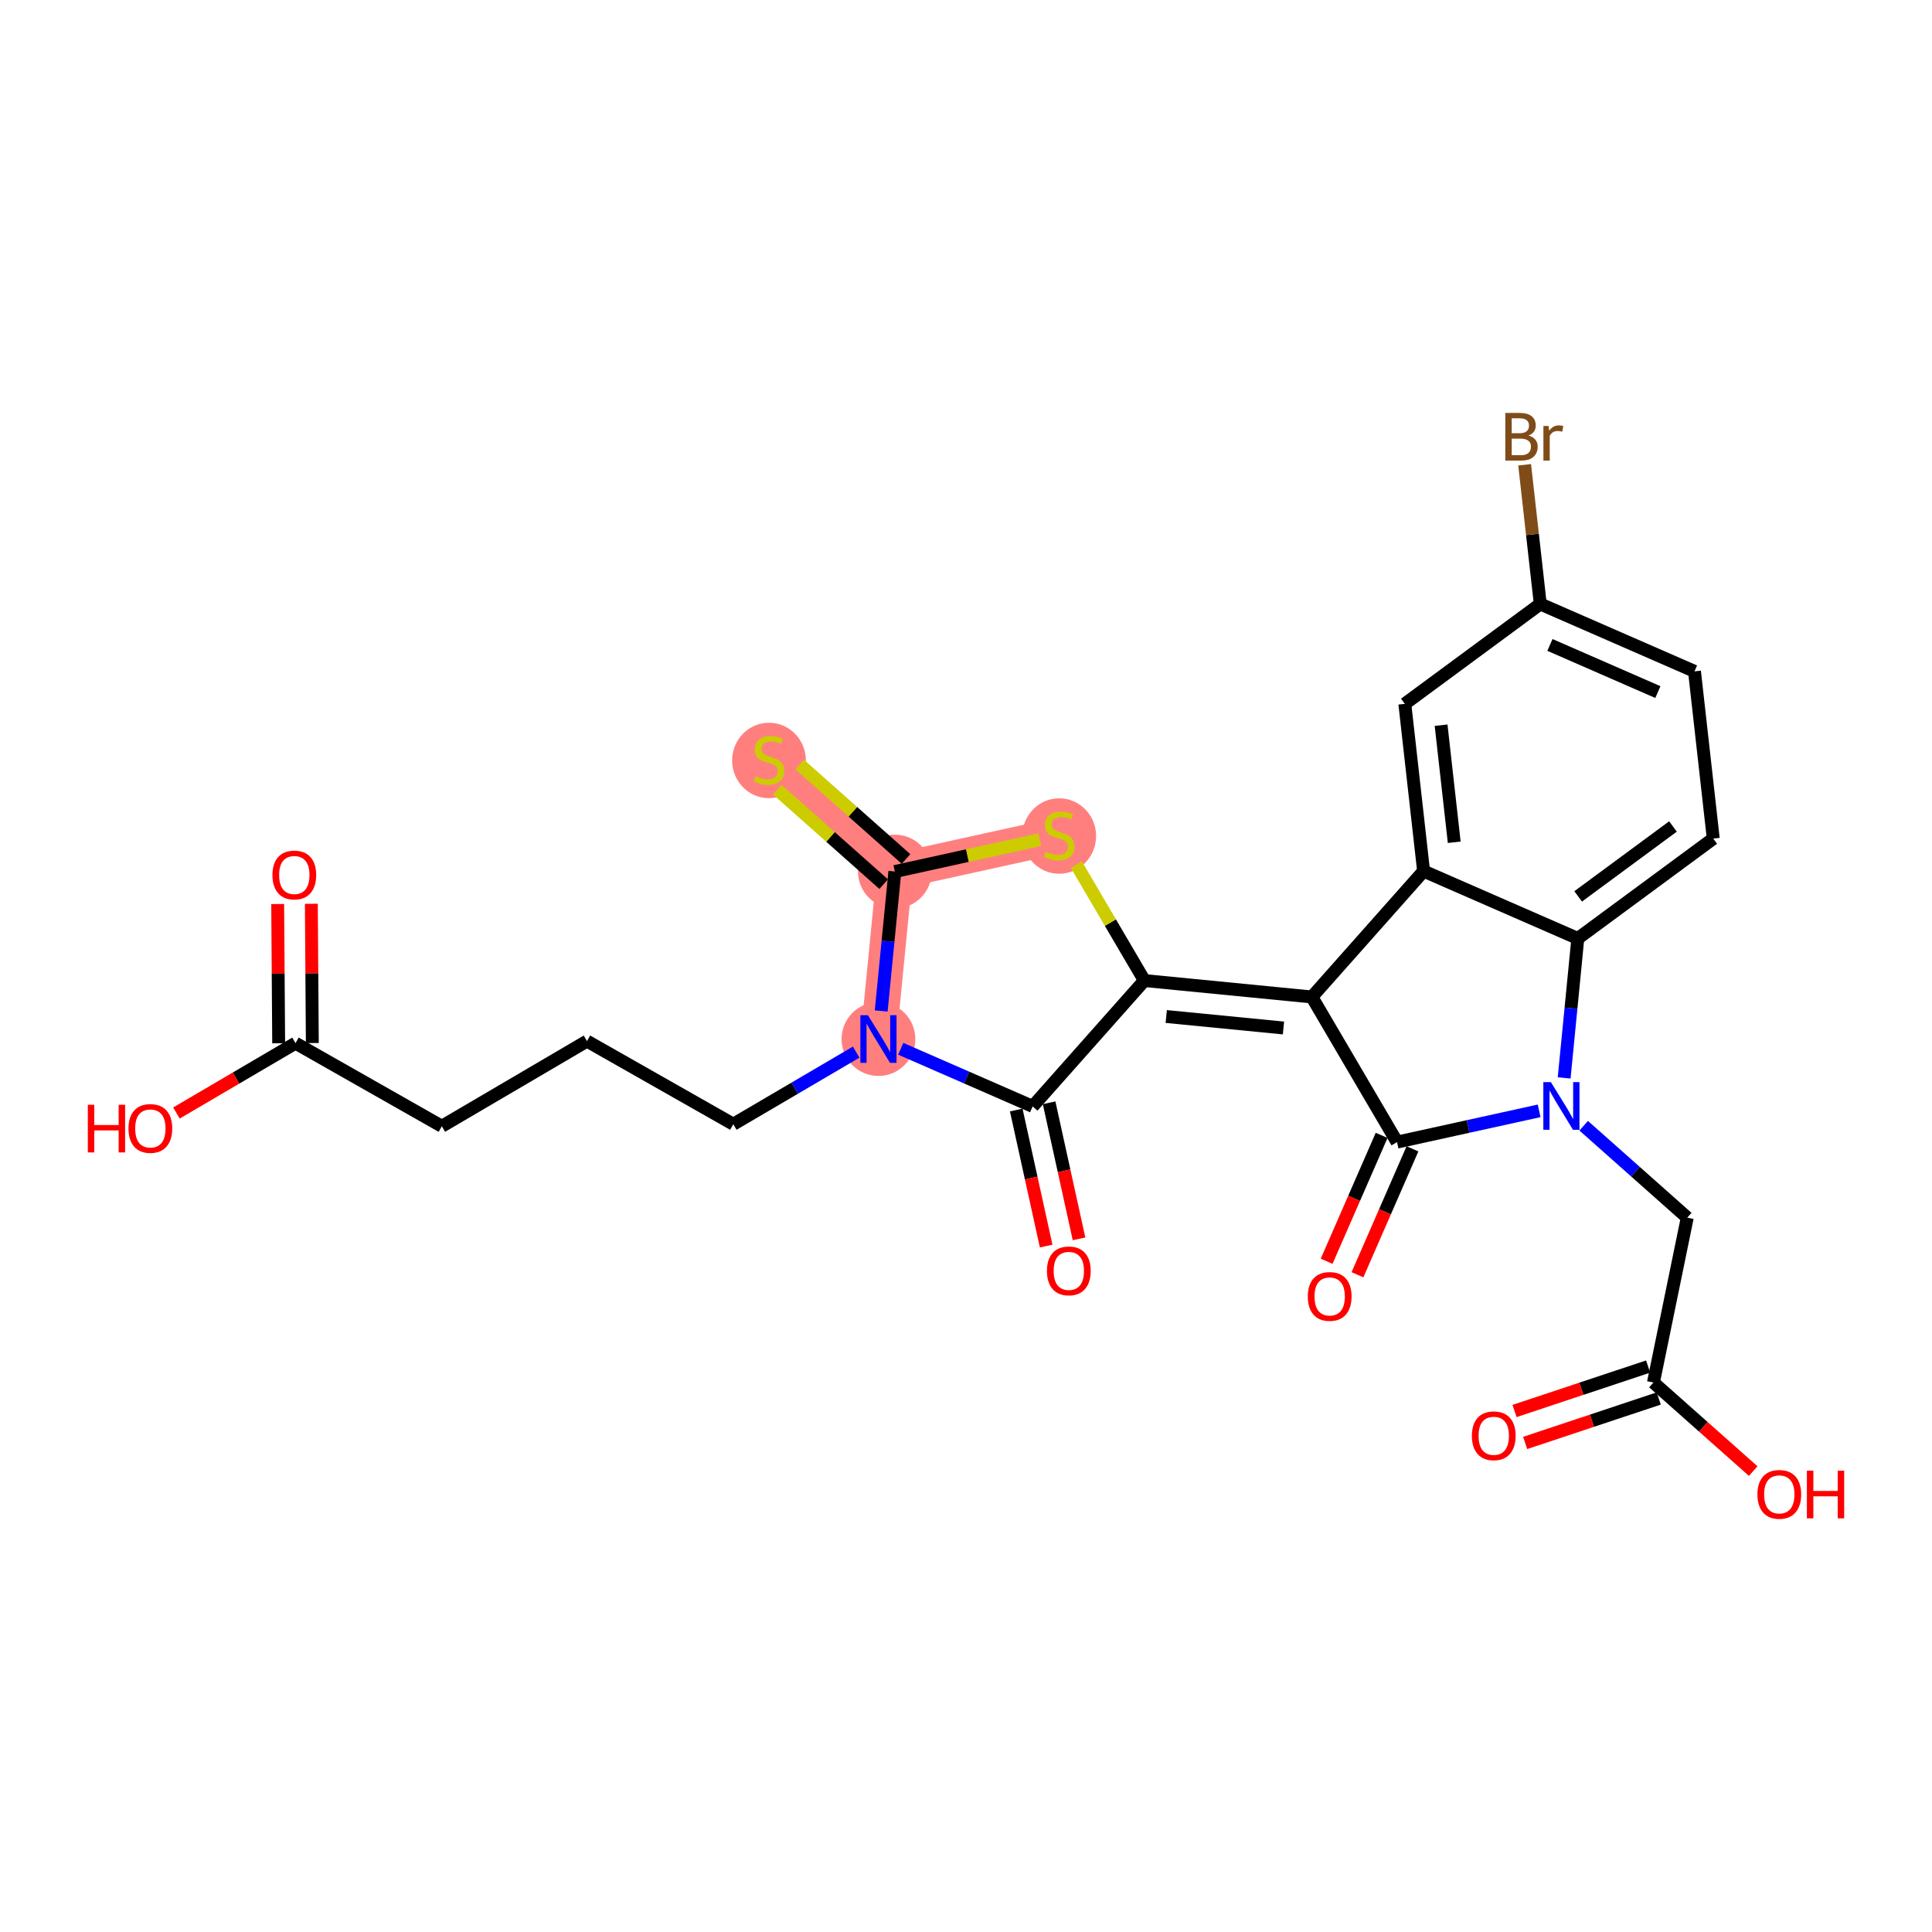 <?xml version='1.0' encoding='iso-8859-1'?>
<svg version='1.1' baseProfile='full'
              xmlns='http://www.w3.org/2000/svg'
                      xmlns:rdkit='http://www.rdkit.org/xml'
                      xmlns:xlink='http://www.w3.org/1999/xlink'
                  xml:space='preserve'
width='300px' height='300px' viewBox='0 0 300 300'>
<!-- END OF HEADER -->
<rect style='opacity:1.0;fill:#FFFFFF;stroke:none' width='300' height='300' x='0' y='0'> </rect>
<rect style='opacity:1.0;fill:#FFFFFF;stroke:none' width='300' height='300' x='0' y='0'> </rect>
<path d='M 136.405,161.341 L 138.953,135.334' style='fill:none;fill-rule:evenodd;stroke:#FF7F7F;stroke-width:5.6px;stroke-linecap:butt;stroke-linejoin:miter;stroke-opacity:1' />
<path d='M 164.475,129.721 L 138.953,135.334' style='fill:none;fill-rule:evenodd;stroke:#FF7F7F;stroke-width:5.6px;stroke-linecap:butt;stroke-linejoin:miter;stroke-opacity:1' />
<path d='M 138.953,135.334 L 119.411,117.986' style='fill:none;fill-rule:evenodd;stroke:#FF7F7F;stroke-width:5.6px;stroke-linecap:butt;stroke-linejoin:miter;stroke-opacity:1' />
<ellipse cx='136.405' cy='161.341' rx='5.226' ry='5.233'  style='fill:#FF7F7F;fill-rule:evenodd;stroke:#FF7F7F;stroke-width:1.0px;stroke-linecap:butt;stroke-linejoin:miter;stroke-opacity:1' />
<ellipse cx='164.475' cy='129.82' rx='5.226' ry='5.359'  style='fill:#FF7F7F;fill-rule:evenodd;stroke:#FF7F7F;stroke-width:1.0px;stroke-linecap:butt;stroke-linejoin:miter;stroke-opacity:1' />
<ellipse cx='138.953' cy='135.334' rx='5.226' ry='5.226'  style='fill:#FF7F7F;fill-rule:evenodd;stroke:#FF7F7F;stroke-width:1.0px;stroke-linecap:butt;stroke-linejoin:miter;stroke-opacity:1' />
<ellipse cx='119.411' cy='118.086' rx='5.226' ry='5.359'  style='fill:#FF7F7F;fill-rule:evenodd;stroke:#FF7F7F;stroke-width:1.0px;stroke-linecap:butt;stroke-linejoin:miter;stroke-opacity:1' />
<path class='bond-0 atom-0 atom-1' d='M 43.119,140.378 L 43.195,151.189' style='fill:none;fill-rule:evenodd;stroke:#FF0000;stroke-width:2.0px;stroke-linecap:butt;stroke-linejoin:miter;stroke-opacity:1' />
<path class='bond-0 atom-0 atom-1' d='M 43.195,151.189 L 43.272,161.999' style='fill:none;fill-rule:evenodd;stroke:#000000;stroke-width:2.0px;stroke-linecap:butt;stroke-linejoin:miter;stroke-opacity:1' />
<path class='bond-0 atom-0 atom-1' d='M 48.345,140.342 L 48.422,151.152' style='fill:none;fill-rule:evenodd;stroke:#FF0000;stroke-width:2.0px;stroke-linecap:butt;stroke-linejoin:miter;stroke-opacity:1' />
<path class='bond-0 atom-0 atom-1' d='M 48.422,151.152 L 48.498,161.962' style='fill:none;fill-rule:evenodd;stroke:#000000;stroke-width:2.0px;stroke-linecap:butt;stroke-linejoin:miter;stroke-opacity:1' />
<path class='bond-1 atom-1 atom-2' d='M 45.885,161.981 L 36.641,167.405' style='fill:none;fill-rule:evenodd;stroke:#000000;stroke-width:2.0px;stroke-linecap:butt;stroke-linejoin:miter;stroke-opacity:1' />
<path class='bond-1 atom-1 atom-2' d='M 36.641,167.405 L 27.397,172.829' style='fill:none;fill-rule:evenodd;stroke:#FF0000;stroke-width:2.0px;stroke-linecap:butt;stroke-linejoin:miter;stroke-opacity:1' />
<path class='bond-2 atom-1 atom-3' d='M 45.885,161.981 L 68.607,174.886' style='fill:none;fill-rule:evenodd;stroke:#000000;stroke-width:2.0px;stroke-linecap:butt;stroke-linejoin:miter;stroke-opacity:1' />
<path class='bond-3 atom-3 atom-4' d='M 68.607,174.886 L 91.145,161.661' style='fill:none;fill-rule:evenodd;stroke:#000000;stroke-width:2.0px;stroke-linecap:butt;stroke-linejoin:miter;stroke-opacity:1' />
<path class='bond-4 atom-4 atom-5' d='M 91.145,161.661 L 113.867,174.567' style='fill:none;fill-rule:evenodd;stroke:#000000;stroke-width:2.0px;stroke-linecap:butt;stroke-linejoin:miter;stroke-opacity:1' />
<path class='bond-5 atom-5 atom-6' d='M 113.867,174.567 L 123.407,168.969' style='fill:none;fill-rule:evenodd;stroke:#000000;stroke-width:2.0px;stroke-linecap:butt;stroke-linejoin:miter;stroke-opacity:1' />
<path class='bond-5 atom-5 atom-6' d='M 123.407,168.969 L 132.946,163.372' style='fill:none;fill-rule:evenodd;stroke:#0000FF;stroke-width:2.0px;stroke-linecap:butt;stroke-linejoin:miter;stroke-opacity:1' />
<path class='bond-6 atom-6 atom-7' d='M 139.865,162.853 L 150.109,167.327' style='fill:none;fill-rule:evenodd;stroke:#0000FF;stroke-width:2.0px;stroke-linecap:butt;stroke-linejoin:miter;stroke-opacity:1' />
<path class='bond-6 atom-6 atom-7' d='M 150.109,167.327 L 160.352,171.801' style='fill:none;fill-rule:evenodd;stroke:#000000;stroke-width:2.0px;stroke-linecap:butt;stroke-linejoin:miter;stroke-opacity:1' />
<path class='bond-27 atom-26 atom-6' d='M 138.953,135.334 L 137.893,146.161' style='fill:none;fill-rule:evenodd;stroke:#000000;stroke-width:2.0px;stroke-linecap:butt;stroke-linejoin:miter;stroke-opacity:1' />
<path class='bond-27 atom-26 atom-6' d='M 137.893,146.161 L 136.832,156.988' style='fill:none;fill-rule:evenodd;stroke:#0000FF;stroke-width:2.0px;stroke-linecap:butt;stroke-linejoin:miter;stroke-opacity:1' />
<path class='bond-7 atom-7 atom-8' d='M 157.8,172.363 L 160.124,182.926' style='fill:none;fill-rule:evenodd;stroke:#000000;stroke-width:2.0px;stroke-linecap:butt;stroke-linejoin:miter;stroke-opacity:1' />
<path class='bond-7 atom-7 atom-8' d='M 160.124,182.926 L 162.447,193.489' style='fill:none;fill-rule:evenodd;stroke:#FF0000;stroke-width:2.0px;stroke-linecap:butt;stroke-linejoin:miter;stroke-opacity:1' />
<path class='bond-7 atom-7 atom-8' d='M 162.904,171.24 L 165.228,181.803' style='fill:none;fill-rule:evenodd;stroke:#000000;stroke-width:2.0px;stroke-linecap:butt;stroke-linejoin:miter;stroke-opacity:1' />
<path class='bond-7 atom-7 atom-8' d='M 165.228,181.803 L 167.551,192.366' style='fill:none;fill-rule:evenodd;stroke:#FF0000;stroke-width:2.0px;stroke-linecap:butt;stroke-linejoin:miter;stroke-opacity:1' />
<path class='bond-8 atom-7 atom-9' d='M 160.352,171.801 L 177.7,152.259' style='fill:none;fill-rule:evenodd;stroke:#000000;stroke-width:2.0px;stroke-linecap:butt;stroke-linejoin:miter;stroke-opacity:1' />
<path class='bond-9 atom-9 atom-10' d='M 177.7,152.259 L 203.707,154.807' style='fill:none;fill-rule:evenodd;stroke:#000000;stroke-width:2.0px;stroke-linecap:butt;stroke-linejoin:miter;stroke-opacity:1' />
<path class='bond-9 atom-9 atom-10' d='M 181.092,157.842 L 199.297,159.626' style='fill:none;fill-rule:evenodd;stroke:#000000;stroke-width:2.0px;stroke-linecap:butt;stroke-linejoin:miter;stroke-opacity:1' />
<path class='bond-24 atom-9 atom-25' d='M 177.7,152.259 L 172.42,143.261' style='fill:none;fill-rule:evenodd;stroke:#000000;stroke-width:2.0px;stroke-linecap:butt;stroke-linejoin:miter;stroke-opacity:1' />
<path class='bond-24 atom-9 atom-25' d='M 172.42,143.261 L 167.14,134.262' style='fill:none;fill-rule:evenodd;stroke:#CCCC00;stroke-width:2.0px;stroke-linecap:butt;stroke-linejoin:miter;stroke-opacity:1' />
<path class='bond-10 atom-10 atom-11' d='M 203.707,154.807 L 216.933,177.344' style='fill:none;fill-rule:evenodd;stroke:#000000;stroke-width:2.0px;stroke-linecap:butt;stroke-linejoin:miter;stroke-opacity:1' />
<path class='bond-28 atom-24 atom-10' d='M 221.055,135.264 L 203.707,154.807' style='fill:none;fill-rule:evenodd;stroke:#000000;stroke-width:2.0px;stroke-linecap:butt;stroke-linejoin:miter;stroke-opacity:1' />
<path class='bond-11 atom-11 atom-12' d='M 214.538,176.298 L 210.268,186.074' style='fill:none;fill-rule:evenodd;stroke:#000000;stroke-width:2.0px;stroke-linecap:butt;stroke-linejoin:miter;stroke-opacity:1' />
<path class='bond-11 atom-11 atom-12' d='M 210.268,186.074 L 205.998,195.85' style='fill:none;fill-rule:evenodd;stroke:#FF0000;stroke-width:2.0px;stroke-linecap:butt;stroke-linejoin:miter;stroke-opacity:1' />
<path class='bond-11 atom-11 atom-12' d='M 219.327,178.39 L 215.057,188.166' style='fill:none;fill-rule:evenodd;stroke:#000000;stroke-width:2.0px;stroke-linecap:butt;stroke-linejoin:miter;stroke-opacity:1' />
<path class='bond-11 atom-11 atom-12' d='M 215.057,188.166 L 210.787,197.942' style='fill:none;fill-rule:evenodd;stroke:#FF0000;stroke-width:2.0px;stroke-linecap:butt;stroke-linejoin:miter;stroke-opacity:1' />
<path class='bond-12 atom-11 atom-13' d='M 216.933,177.344 L 227.964,174.918' style='fill:none;fill-rule:evenodd;stroke:#000000;stroke-width:2.0px;stroke-linecap:butt;stroke-linejoin:miter;stroke-opacity:1' />
<path class='bond-12 atom-11 atom-13' d='M 227.964,174.918 L 238.995,172.492' style='fill:none;fill-rule:evenodd;stroke:#0000FF;stroke-width:2.0px;stroke-linecap:butt;stroke-linejoin:miter;stroke-opacity:1' />
<path class='bond-13 atom-13 atom-14' d='M 245.914,174.802 L 253.956,181.941' style='fill:none;fill-rule:evenodd;stroke:#0000FF;stroke-width:2.0px;stroke-linecap:butt;stroke-linejoin:miter;stroke-opacity:1' />
<path class='bond-13 atom-13 atom-14' d='M 253.956,181.941 L 261.997,189.079' style='fill:none;fill-rule:evenodd;stroke:#000000;stroke-width:2.0px;stroke-linecap:butt;stroke-linejoin:miter;stroke-opacity:1' />
<path class='bond-17 atom-13 atom-18' d='M 242.881,167.377 L 243.942,156.551' style='fill:none;fill-rule:evenodd;stroke:#0000FF;stroke-width:2.0px;stroke-linecap:butt;stroke-linejoin:miter;stroke-opacity:1' />
<path class='bond-17 atom-13 atom-18' d='M 243.942,156.551 L 245.002,145.724' style='fill:none;fill-rule:evenodd;stroke:#000000;stroke-width:2.0px;stroke-linecap:butt;stroke-linejoin:miter;stroke-opacity:1' />
<path class='bond-14 atom-14 atom-15' d='M 261.997,189.079 L 256.745,214.677' style='fill:none;fill-rule:evenodd;stroke:#000000;stroke-width:2.0px;stroke-linecap:butt;stroke-linejoin:miter;stroke-opacity:1' />
<path class='bond-15 atom-15 atom-16' d='M 255.92,212.198 L 245.547,215.649' style='fill:none;fill-rule:evenodd;stroke:#000000;stroke-width:2.0px;stroke-linecap:butt;stroke-linejoin:miter;stroke-opacity:1' />
<path class='bond-15 atom-15 atom-16' d='M 245.547,215.649 L 235.175,219.1' style='fill:none;fill-rule:evenodd;stroke:#FF0000;stroke-width:2.0px;stroke-linecap:butt;stroke-linejoin:miter;stroke-opacity:1' />
<path class='bond-15 atom-15 atom-16' d='M 257.57,217.157 L 247.197,220.608' style='fill:none;fill-rule:evenodd;stroke:#000000;stroke-width:2.0px;stroke-linecap:butt;stroke-linejoin:miter;stroke-opacity:1' />
<path class='bond-15 atom-15 atom-16' d='M 247.197,220.608 L 236.825,224.059' style='fill:none;fill-rule:evenodd;stroke:#FF0000;stroke-width:2.0px;stroke-linecap:butt;stroke-linejoin:miter;stroke-opacity:1' />
<path class='bond-16 atom-15 atom-17' d='M 256.745,214.677 L 264.491,221.553' style='fill:none;fill-rule:evenodd;stroke:#000000;stroke-width:2.0px;stroke-linecap:butt;stroke-linejoin:miter;stroke-opacity:1' />
<path class='bond-16 atom-15 atom-17' d='M 264.491,221.553 L 272.237,228.43' style='fill:none;fill-rule:evenodd;stroke:#FF0000;stroke-width:2.0px;stroke-linecap:butt;stroke-linejoin:miter;stroke-opacity:1' />
<path class='bond-18 atom-18 atom-19' d='M 245.002,145.724 L 266.034,130.215' style='fill:none;fill-rule:evenodd;stroke:#000000;stroke-width:2.0px;stroke-linecap:butt;stroke-linejoin:miter;stroke-opacity:1' />
<path class='bond-18 atom-18 atom-19' d='M 245.055,139.191 L 259.778,128.335' style='fill:none;fill-rule:evenodd;stroke:#000000;stroke-width:2.0px;stroke-linecap:butt;stroke-linejoin:miter;stroke-opacity:1' />
<path class='bond-29 atom-24 atom-18' d='M 221.055,135.264 L 245.002,145.724' style='fill:none;fill-rule:evenodd;stroke:#000000;stroke-width:2.0px;stroke-linecap:butt;stroke-linejoin:miter;stroke-opacity:1' />
<path class='bond-19 atom-19 atom-20' d='M 266.034,130.215 L 263.119,104.246' style='fill:none;fill-rule:evenodd;stroke:#000000;stroke-width:2.0px;stroke-linecap:butt;stroke-linejoin:miter;stroke-opacity:1' />
<path class='bond-20 atom-20 atom-21' d='M 263.119,104.246 L 239.172,93.787' style='fill:none;fill-rule:evenodd;stroke:#000000;stroke-width:2.0px;stroke-linecap:butt;stroke-linejoin:miter;stroke-opacity:1' />
<path class='bond-20 atom-20 atom-21' d='M 257.435,107.467 L 240.672,100.145' style='fill:none;fill-rule:evenodd;stroke:#000000;stroke-width:2.0px;stroke-linecap:butt;stroke-linejoin:miter;stroke-opacity:1' />
<path class='bond-21 atom-21 atom-22' d='M 239.172,93.787 L 237.959,82.979' style='fill:none;fill-rule:evenodd;stroke:#000000;stroke-width:2.0px;stroke-linecap:butt;stroke-linejoin:miter;stroke-opacity:1' />
<path class='bond-21 atom-21 atom-22' d='M 237.959,82.979 L 236.746,72.171' style='fill:none;fill-rule:evenodd;stroke:#7F4C19;stroke-width:2.0px;stroke-linecap:butt;stroke-linejoin:miter;stroke-opacity:1' />
<path class='bond-22 atom-21 atom-23' d='M 239.172,93.787 L 218.14,109.295' style='fill:none;fill-rule:evenodd;stroke:#000000;stroke-width:2.0px;stroke-linecap:butt;stroke-linejoin:miter;stroke-opacity:1' />
<path class='bond-23 atom-23 atom-24' d='M 218.14,109.295 L 221.055,135.264' style='fill:none;fill-rule:evenodd;stroke:#000000;stroke-width:2.0px;stroke-linecap:butt;stroke-linejoin:miter;stroke-opacity:1' />
<path class='bond-23 atom-23 atom-24' d='M 223.771,112.608 L 225.812,130.786' style='fill:none;fill-rule:evenodd;stroke:#000000;stroke-width:2.0px;stroke-linecap:butt;stroke-linejoin:miter;stroke-opacity:1' />
<path class='bond-25 atom-25 atom-26' d='M 161.449,130.386 L 150.201,132.86' style='fill:none;fill-rule:evenodd;stroke:#CCCC00;stroke-width:2.0px;stroke-linecap:butt;stroke-linejoin:miter;stroke-opacity:1' />
<path class='bond-25 atom-25 atom-26' d='M 150.201,132.86 L 138.953,135.334' style='fill:none;fill-rule:evenodd;stroke:#000000;stroke-width:2.0px;stroke-linecap:butt;stroke-linejoin:miter;stroke-opacity:1' />
<path class='bond-26 atom-26 atom-27' d='M 140.688,133.38 L 132.43,126.049' style='fill:none;fill-rule:evenodd;stroke:#000000;stroke-width:2.0px;stroke-linecap:butt;stroke-linejoin:miter;stroke-opacity:1' />
<path class='bond-26 atom-26 atom-27' d='M 132.43,126.049 L 124.171,118.718' style='fill:none;fill-rule:evenodd;stroke:#CCCC00;stroke-width:2.0px;stroke-linecap:butt;stroke-linejoin:miter;stroke-opacity:1' />
<path class='bond-26 atom-26 atom-27' d='M 137.218,137.289 L 128.96,129.958' style='fill:none;fill-rule:evenodd;stroke:#000000;stroke-width:2.0px;stroke-linecap:butt;stroke-linejoin:miter;stroke-opacity:1' />
<path class='bond-26 atom-26 atom-27' d='M 128.96,129.958 L 120.702,122.627' style='fill:none;fill-rule:evenodd;stroke:#CCCC00;stroke-width:2.0px;stroke-linecap:butt;stroke-linejoin:miter;stroke-opacity:1' />
<path  class='atom-0' d='M 42.303 135.871
Q 42.303 134.094, 43.181 133.101
Q 44.059 132.108, 45.7 132.108
Q 47.341 132.108, 48.219 133.101
Q 49.097 134.094, 49.097 135.871
Q 49.097 137.668, 48.209 138.693
Q 47.32 139.707, 45.7 139.707
Q 44.07 139.707, 43.181 138.693
Q 42.303 137.679, 42.303 135.871
M 45.7 138.87
Q 46.829 138.87, 47.435 138.118
Q 48.052 137.355, 48.052 135.871
Q 48.052 134.418, 47.435 133.686
Q 46.829 132.944, 45.7 132.944
Q 44.571 132.944, 43.955 133.676
Q 43.348 134.407, 43.348 135.871
Q 43.348 137.365, 43.955 138.118
Q 44.571 138.87, 45.7 138.87
' fill='#FF0000'/>
<path  class='atom-2' d='M 13.636 171.548
L 14.64 171.548
L 14.64 174.694
L 18.424 174.694
L 18.424 171.548
L 19.427 171.548
L 19.427 178.948
L 18.424 178.948
L 18.424 175.53
L 14.64 175.53
L 14.64 178.948
L 13.636 178.948
L 13.636 171.548
' fill='#FF0000'/>
<path  class='atom-2' d='M 19.95 175.227
Q 19.95 173.45, 20.828 172.457
Q 21.706 171.464, 23.347 171.464
Q 24.988 171.464, 25.866 172.457
Q 26.744 173.45, 26.744 175.227
Q 26.744 177.025, 25.855 178.049
Q 24.967 179.063, 23.347 179.063
Q 21.716 179.063, 20.828 178.049
Q 19.95 177.035, 19.95 175.227
M 23.347 178.227
Q 24.476 178.227, 25.082 177.474
Q 25.699 176.711, 25.699 175.227
Q 25.699 173.774, 25.082 173.042
Q 24.476 172.3, 23.347 172.3
Q 22.218 172.3, 21.601 173.032
Q 20.995 173.764, 20.995 175.227
Q 20.995 176.722, 21.601 177.474
Q 22.218 178.227, 23.347 178.227
' fill='#FF0000'/>
<path  class='atom-6' d='M 134.77 157.641
L 137.195 161.561
Q 137.435 161.948, 137.822 162.648
Q 138.208 163.348, 138.229 163.39
L 138.229 157.641
L 139.212 157.641
L 139.212 165.042
L 138.198 165.042
L 135.595 160.756
Q 135.292 160.254, 134.968 159.679
Q 134.655 159.105, 134.56 158.927
L 134.56 165.042
L 133.599 165.042
L 133.599 157.641
L 134.77 157.641
' fill='#0000FF'/>
<path  class='atom-8' d='M 162.569 197.344
Q 162.569 195.567, 163.447 194.574
Q 164.325 193.581, 165.966 193.581
Q 167.607 193.581, 168.485 194.574
Q 169.363 195.567, 169.363 197.344
Q 169.363 199.142, 168.474 200.166
Q 167.586 201.18, 165.966 201.18
Q 164.335 201.18, 163.447 200.166
Q 162.569 199.152, 162.569 197.344
M 165.966 200.344
Q 167.095 200.344, 167.701 199.591
Q 168.318 198.828, 168.318 197.344
Q 168.318 195.891, 167.701 195.159
Q 167.095 194.417, 165.966 194.417
Q 164.837 194.417, 164.22 195.149
Q 163.614 195.88, 163.614 197.344
Q 163.614 198.839, 164.22 199.591
Q 164.837 200.344, 165.966 200.344
' fill='#FF0000'/>
<path  class='atom-12' d='M 203.076 201.312
Q 203.076 199.535, 203.954 198.542
Q 204.832 197.549, 206.473 197.549
Q 208.114 197.549, 208.992 198.542
Q 209.87 199.535, 209.87 201.312
Q 209.87 203.11, 208.982 204.135
Q 208.093 205.148, 206.473 205.148
Q 204.842 205.148, 203.954 204.135
Q 203.076 203.121, 203.076 201.312
M 206.473 204.312
Q 207.602 204.312, 208.208 203.56
Q 208.825 202.797, 208.825 201.312
Q 208.825 199.859, 208.208 199.128
Q 207.602 198.386, 206.473 198.386
Q 205.344 198.386, 204.727 199.117
Q 204.121 199.849, 204.121 201.312
Q 204.121 202.807, 204.727 203.56
Q 205.344 204.312, 206.473 204.312
' fill='#FF0000'/>
<path  class='atom-13' d='M 240.819 168.031
L 243.244 171.95
Q 243.484 172.337, 243.871 173.038
Q 244.258 173.738, 244.278 173.78
L 244.278 168.031
L 245.261 168.031
L 245.261 175.431
L 244.247 175.431
L 241.644 171.146
Q 241.341 170.644, 241.017 170.069
Q 240.704 169.494, 240.61 169.316
L 240.61 175.431
L 239.648 175.431
L 239.648 168.031
L 240.819 168.031
' fill='#0000FF'/>
<path  class='atom-16' d='M 228.552 222.949
Q 228.552 221.172, 229.43 220.179
Q 230.308 219.186, 231.95 219.186
Q 233.591 219.186, 234.469 220.179
Q 235.347 221.172, 235.347 222.949
Q 235.347 224.747, 234.458 225.771
Q 233.57 226.785, 231.95 226.785
Q 230.319 226.785, 229.43 225.771
Q 228.552 224.757, 228.552 222.949
M 231.95 225.949
Q 233.078 225.949, 233.685 225.196
Q 234.301 224.433, 234.301 222.949
Q 234.301 221.496, 233.685 220.764
Q 233.078 220.022, 231.95 220.022
Q 230.821 220.022, 230.204 220.754
Q 229.598 221.485, 229.598 222.949
Q 229.598 224.443, 230.204 225.196
Q 230.821 225.949, 231.95 225.949
' fill='#FF0000'/>
<path  class='atom-17' d='M 272.89 232.046
Q 272.89 230.269, 273.768 229.276
Q 274.646 228.283, 276.287 228.283
Q 277.928 228.283, 278.806 229.276
Q 279.684 230.269, 279.684 232.046
Q 279.684 233.844, 278.796 234.868
Q 277.907 235.882, 276.287 235.882
Q 274.657 235.882, 273.768 234.868
Q 272.89 233.854, 272.89 232.046
M 276.287 235.046
Q 277.416 235.046, 278.022 234.293
Q 278.639 233.53, 278.639 232.046
Q 278.639 230.593, 278.022 229.862
Q 277.416 229.119, 276.287 229.119
Q 275.158 229.119, 274.542 229.851
Q 273.935 230.583, 273.935 232.046
Q 273.935 233.541, 274.542 234.293
Q 275.158 235.046, 276.287 235.046
' fill='#FF0000'/>
<path  class='atom-17' d='M 280.573 228.367
L 281.576 228.367
L 281.576 231.513
L 285.36 231.513
L 285.36 228.367
L 286.364 228.367
L 286.364 235.767
L 285.36 235.767
L 285.36 232.349
L 281.576 232.349
L 281.576 235.767
L 280.573 235.767
L 280.573 228.367
' fill='#FF0000'/>
<path  class='atom-22' d='M 237.339 67.63
Q 238.05 67.828, 238.405 68.267
Q 238.771 68.696, 238.771 69.334
Q 238.771 70.358, 238.113 70.943
Q 237.465 71.518, 236.231 71.518
L 233.744 71.518
L 233.744 64.118
L 235.928 64.118
Q 237.193 64.118, 237.831 64.63
Q 238.468 65.142, 238.468 66.083
Q 238.468 67.201, 237.339 67.63
M 234.737 64.954
L 234.737 67.274
L 235.928 67.274
Q 236.66 67.274, 237.036 66.982
Q 237.423 66.679, 237.423 66.083
Q 237.423 64.954, 235.928 64.954
L 234.737 64.954
M 236.231 70.682
Q 236.953 70.682, 237.339 70.337
Q 237.726 69.992, 237.726 69.334
Q 237.726 68.727, 237.297 68.424
Q 236.879 68.111, 236.074 68.111
L 234.737 68.111
L 234.737 70.682
L 236.231 70.682
' fill='#7F4C19'/>
<path  class='atom-22' d='M 240.454 66.145
L 240.569 66.888
Q 241.134 66.052, 242.053 66.052
Q 242.346 66.052, 242.743 66.156
L 242.587 67.034
Q 242.137 66.93, 241.886 66.93
Q 241.447 66.93, 241.154 67.107
Q 240.872 67.274, 240.642 67.682
L 240.642 71.518
L 239.66 71.518
L 239.66 66.145
L 240.454 66.145
' fill='#7F4C19'/>
<path  class='atom-25' d='M 162.384 132.261
Q 162.468 132.292, 162.813 132.438
Q 163.158 132.585, 163.534 132.679
Q 163.921 132.763, 164.297 132.763
Q 164.998 132.763, 165.405 132.428
Q 165.813 132.083, 165.813 131.487
Q 165.813 131.08, 165.604 130.829
Q 165.405 130.578, 165.092 130.442
Q 164.778 130.306, 164.255 130.149
Q 163.597 129.951, 163.2 129.763
Q 162.813 129.574, 162.531 129.177
Q 162.259 128.78, 162.259 128.111
Q 162.259 127.181, 162.886 126.606
Q 163.524 126.031, 164.778 126.031
Q 165.635 126.031, 166.607 126.439
L 166.367 127.243
Q 165.478 126.878, 164.809 126.878
Q 164.088 126.878, 163.691 127.181
Q 163.294 127.473, 163.304 127.986
Q 163.304 128.383, 163.503 128.623
Q 163.712 128.864, 164.005 129
Q 164.308 129.135, 164.809 129.292
Q 165.478 129.501, 165.876 129.71
Q 166.273 129.919, 166.555 130.348
Q 166.848 130.766, 166.848 131.487
Q 166.848 132.512, 166.158 133.066
Q 165.478 133.609, 164.339 133.609
Q 163.681 133.609, 163.179 133.463
Q 162.688 133.327, 162.102 133.087
L 162.384 132.261
' fill='#CCCC00'/>
<path  class='atom-27' d='M 117.32 120.526
Q 117.404 120.558, 117.749 120.704
Q 118.094 120.85, 118.47 120.944
Q 118.857 121.028, 119.233 121.028
Q 119.933 121.028, 120.341 120.694
Q 120.749 120.349, 120.749 119.753
Q 120.749 119.345, 120.54 119.094
Q 120.341 118.843, 120.027 118.708
Q 119.714 118.572, 119.191 118.415
Q 118.533 118.216, 118.135 118.028
Q 117.749 117.84, 117.466 117.443
Q 117.195 117.046, 117.195 116.377
Q 117.195 115.446, 117.822 114.871
Q 118.459 114.297, 119.714 114.297
Q 120.571 114.297, 121.543 114.704
L 121.303 115.509
Q 120.414 115.143, 119.745 115.143
Q 119.024 115.143, 118.627 115.446
Q 118.229 115.739, 118.24 116.251
Q 118.24 116.648, 118.439 116.889
Q 118.648 117.129, 118.94 117.265
Q 119.243 117.401, 119.745 117.558
Q 120.414 117.767, 120.811 117.976
Q 121.208 118.185, 121.491 118.613
Q 121.783 119.032, 121.783 119.753
Q 121.783 120.777, 121.094 121.331
Q 120.414 121.875, 119.275 121.875
Q 118.616 121.875, 118.115 121.728
Q 117.623 121.592, 117.038 121.352
L 117.32 120.526
' fill='#CCCC00'/>
</svg>
